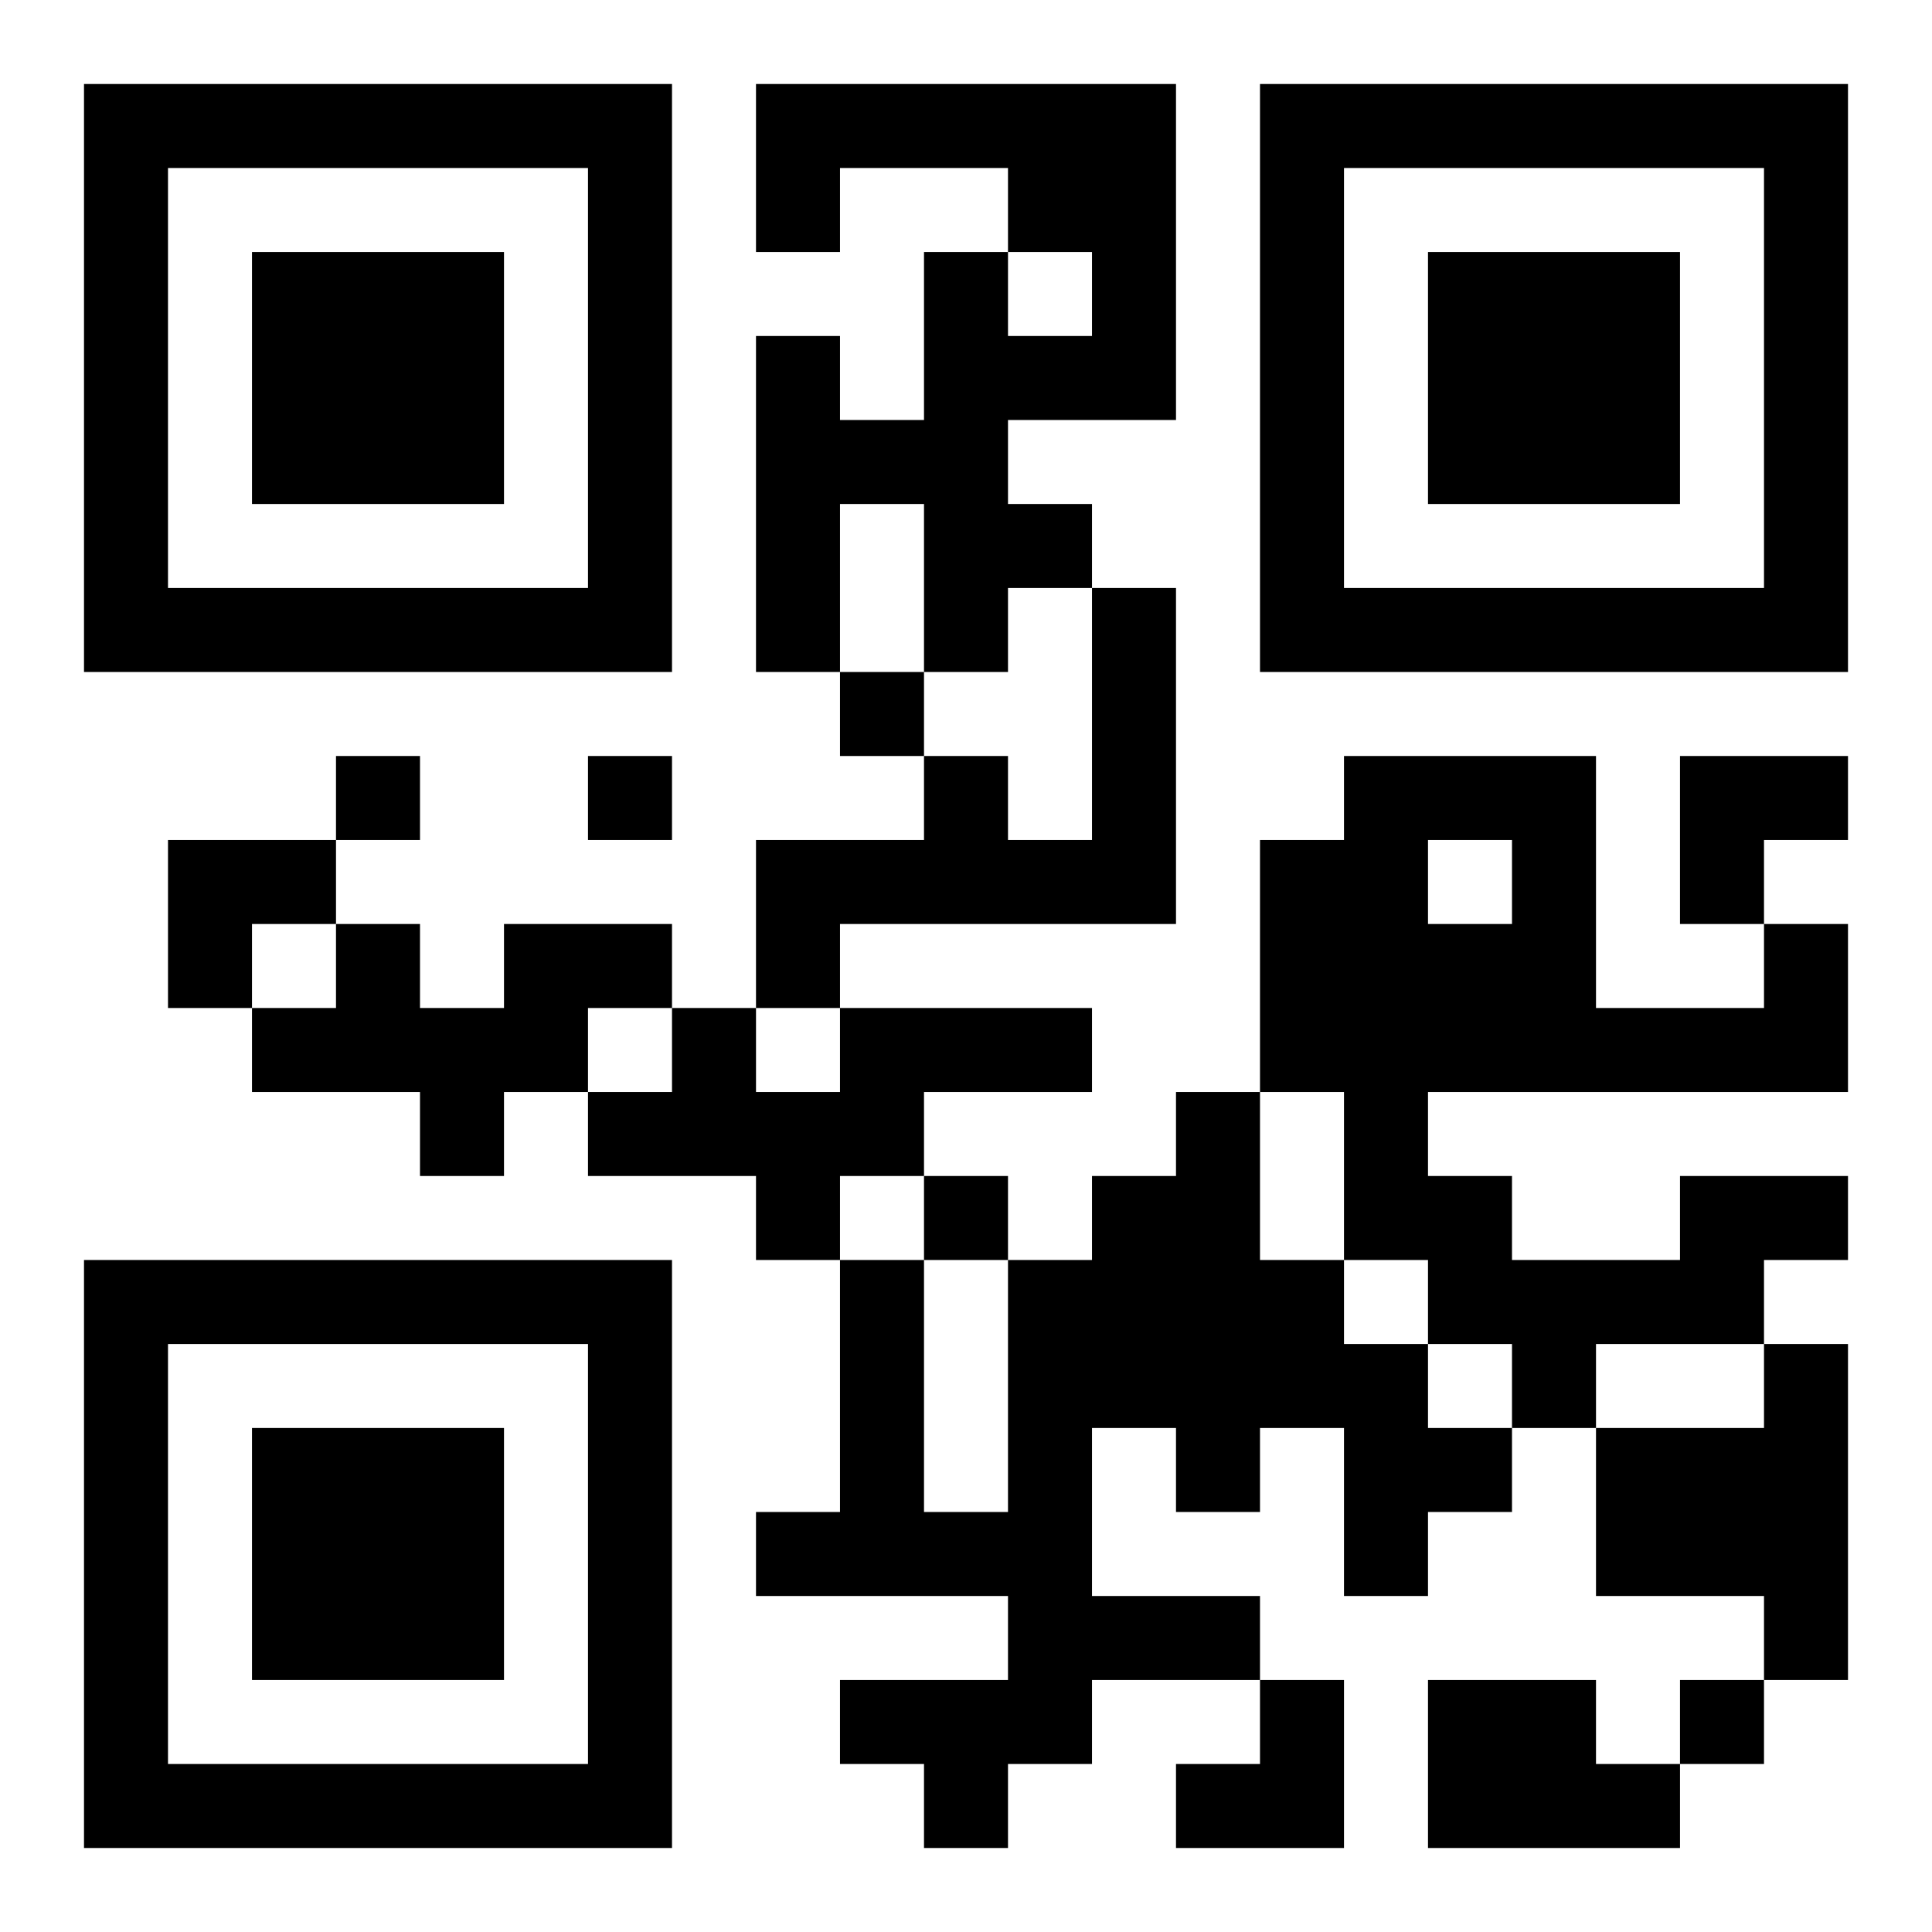 <?xml version="1.0" encoding="UTF-8"?>
<!DOCTYPE svg PUBLIC "-//W3C//DTD SVG 1.1//EN" "http://www.w3.org/Graphics/SVG/1.1/DTD/svg11.dtd">
<svg xmlns="http://www.w3.org/2000/svg" version="1.1" viewBox="0 0 23 23" stroke="none">
	<rect width="100%" height="100%" fill="#ffffff"/>
	<path d="M1,1h7v1h-7z M9,1h5v1h-5z M15,1h7v1h-7z M1,2h1v6h-1z M7,2h1v6h-1z M9,2h1v1h-1z M12,2h2v1h-2z M15,2h1v6h-1z M21,2h1v6h-1z M3,3h3v3h-3z M11,3h1v5h-1z M13,3h1v2h-1z M17,3h3v3h-3z M9,4h1v4h-1z M12,4h1v1h-1z M10,5h1v1h-1z M12,6h1v1h-1z M2,7h5v1h-5z M13,7h1v4h-1z M16,7h5v1h-5z M10,8h1v1h-1z M4,9h1v1h-1z M7,9h1v1h-1z M11,9h1v2h-1z M16,9h1v6h-1z M17,9h2v1h-2z M20,9h2v1h-2z M2,10h2v1h-2z M9,10h2v1h-2z M12,10h1v1h-1z M15,10h1v3h-1z M18,10h1v3h-1z M20,10h1v1h-1z M2,11h1v1h-1z M4,11h1v2h-1z M6,11h2v1h-2z M9,11h1v1h-1z M17,11h1v2h-1z M21,11h1v2h-1z M3,12h1v1h-1z M5,12h2v1h-2z M8,12h1v2h-1z M10,12h3v1h-3z M19,12h2v1h-2z M5,13h1v1h-1z M7,13h1v1h-1z M9,13h2v1h-2z M14,13h1v5h-1z M9,14h1v1h-1z M11,14h1v1h-1z M13,14h1v3h-1z M17,14h1v2h-1z M20,14h2v1h-2z M1,15h7v1h-7z M10,15h1v4h-1z M12,15h1v6h-1z M15,15h1v2h-1z M18,15h3v1h-3z M1,16h1v6h-1z M7,16h1v6h-1z M16,16h1v3h-1z M18,16h1v1h-1z M21,16h1v4h-1z M3,17h3v3h-3z M17,17h1v1h-1z M19,17h2v2h-2z M9,18h1v1h-1z M11,18h1v1h-1z M13,19h2v1h-2z M10,20h2v1h-2z M15,20h1v2h-1z M17,20h2v2h-2z M20,20h1v1h-1z M2,21h5v1h-5z M11,21h1v1h-1z M14,21h1v1h-1z M19,21h1v1h-1z" fill="#000000"/>
</svg>

